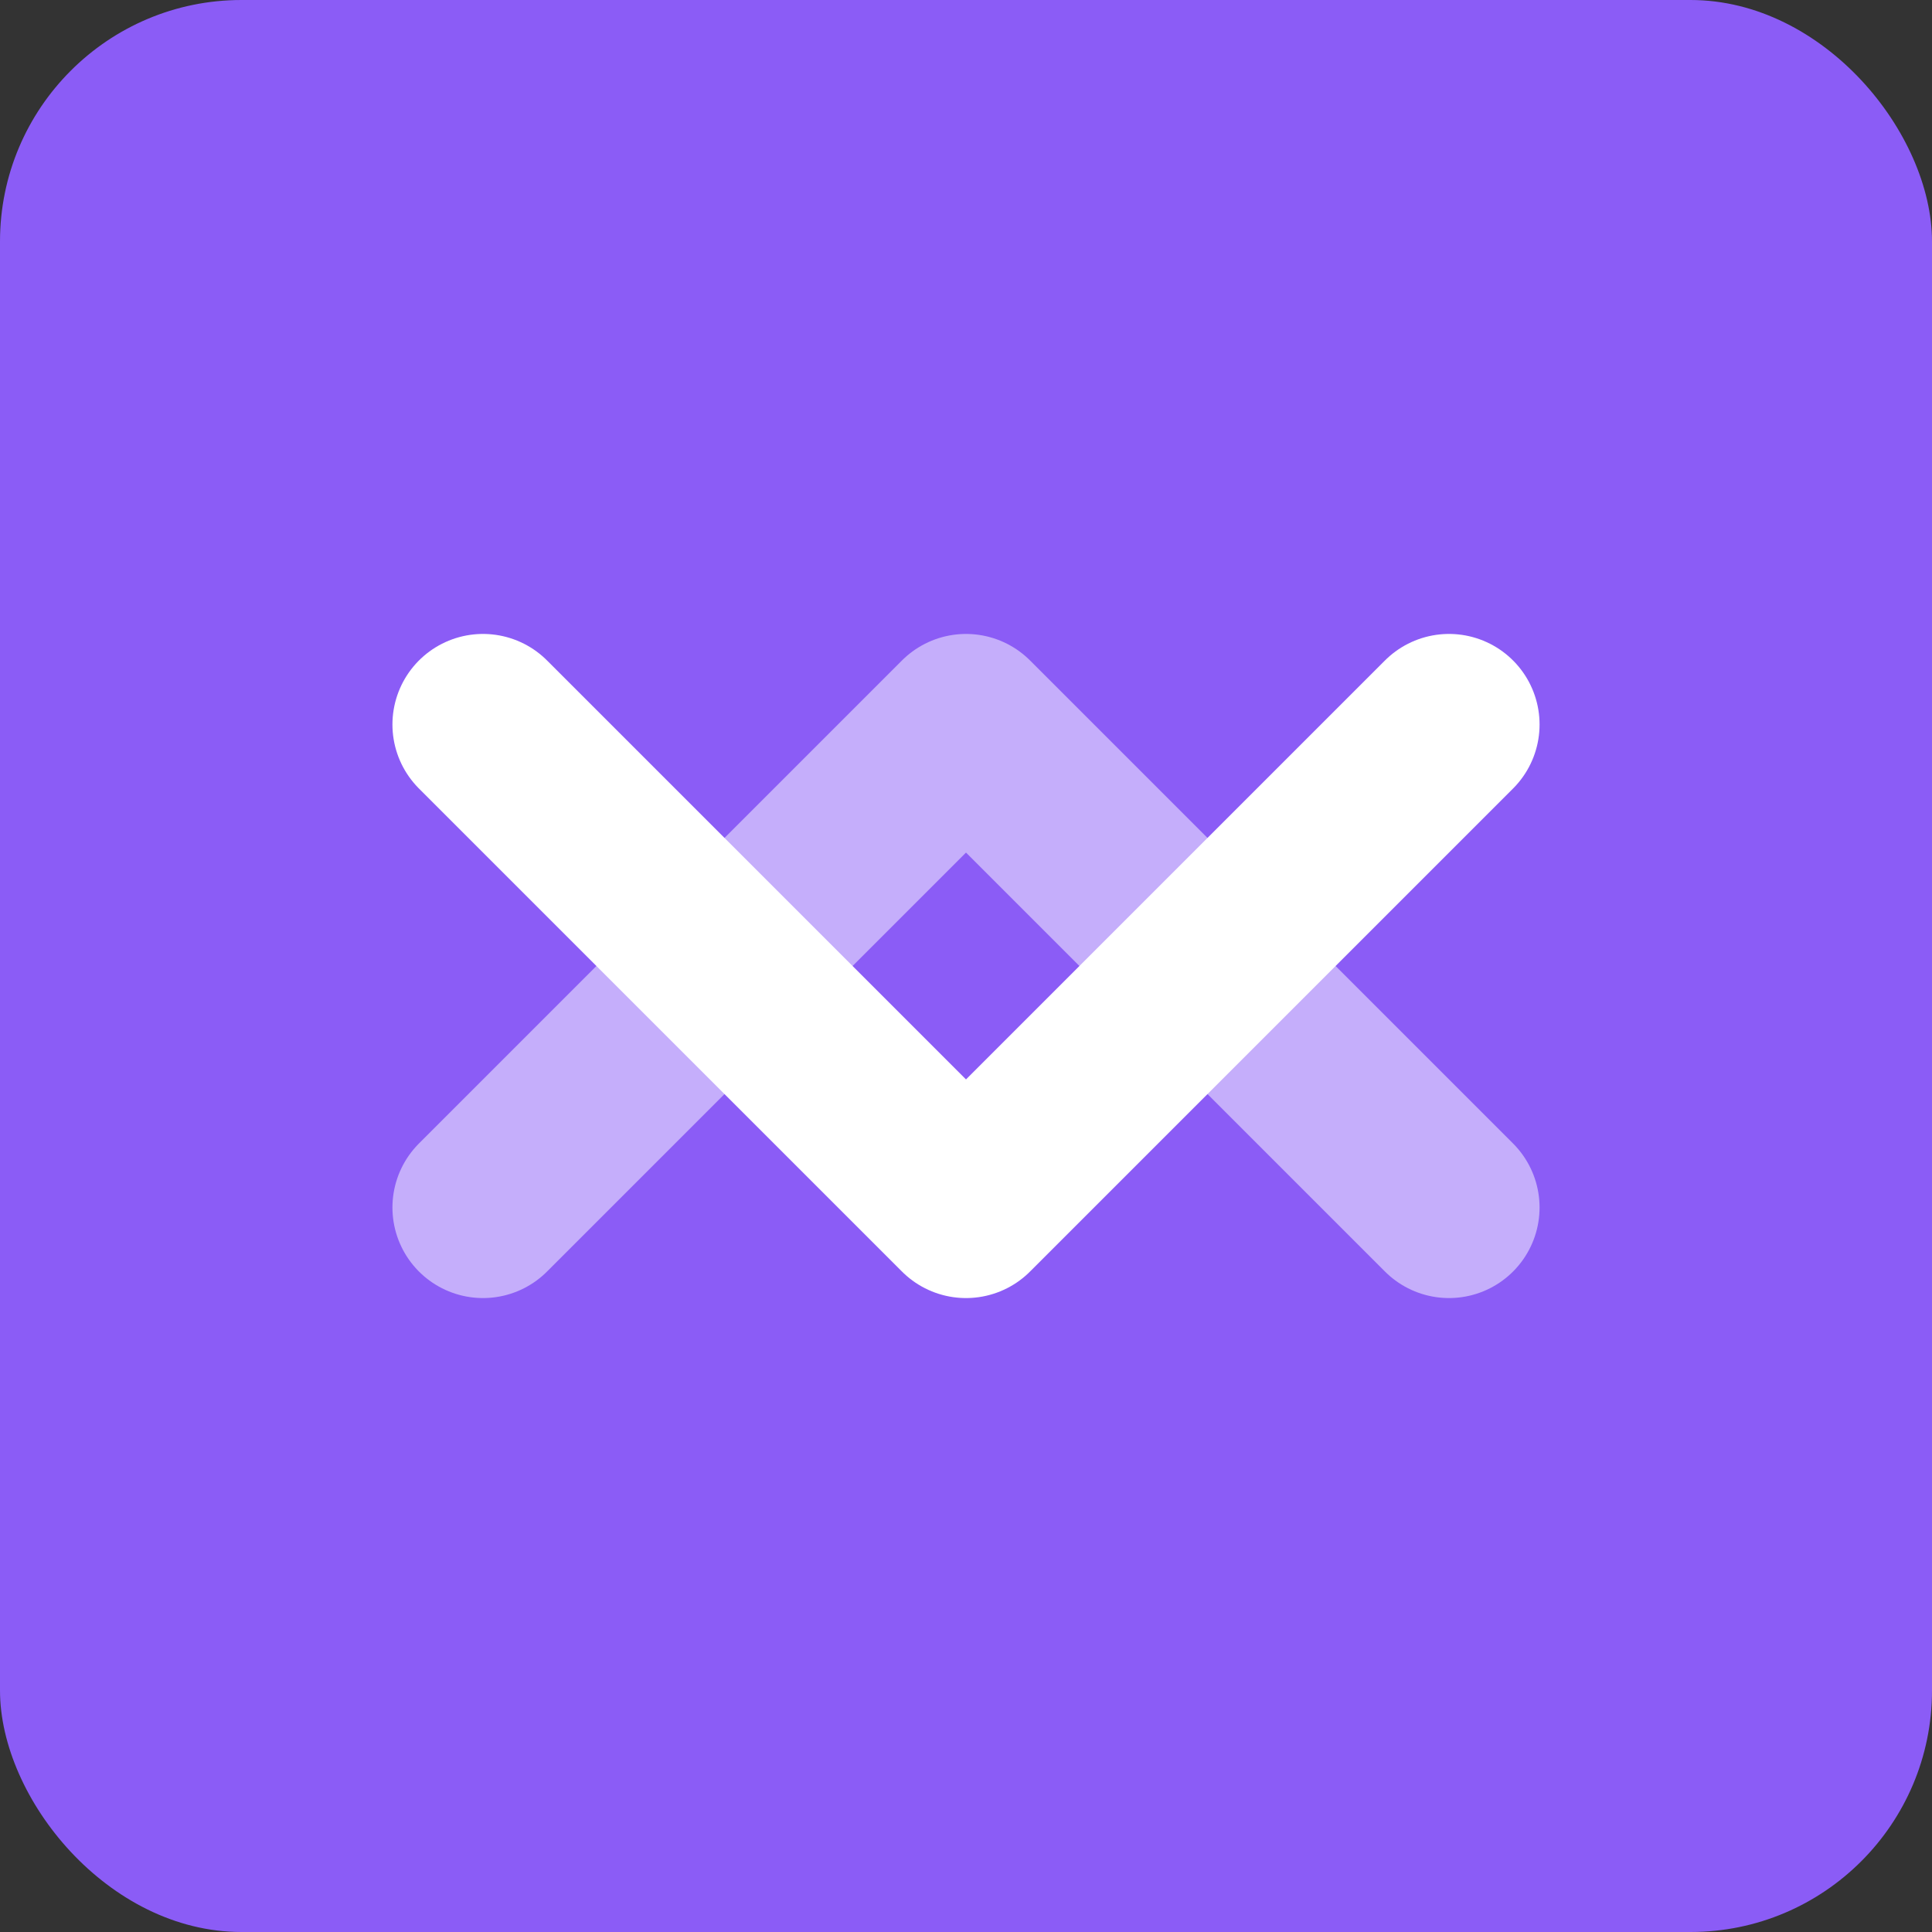 <svg xmlns="http://www.w3.org/2000/svg" width="32" height="32" viewBox="0 0 32 32" fill="none">
  <rect x="0" y="0" width="32" height="32" fill="#333333" stroke="none"/>
  <rect width="32" height="32" rx="4" fill="#8B5CF6"/>
  <path d="M8 12L16 20L24 12" stroke="white" stroke-width="3" stroke-linecap="round" stroke-linejoin="round"/>
  <path d="M8 20L16 12L24 20" stroke="white" stroke-width="3" stroke-linecap="round" stroke-linejoin="round" opacity="0.5"/>
</svg>